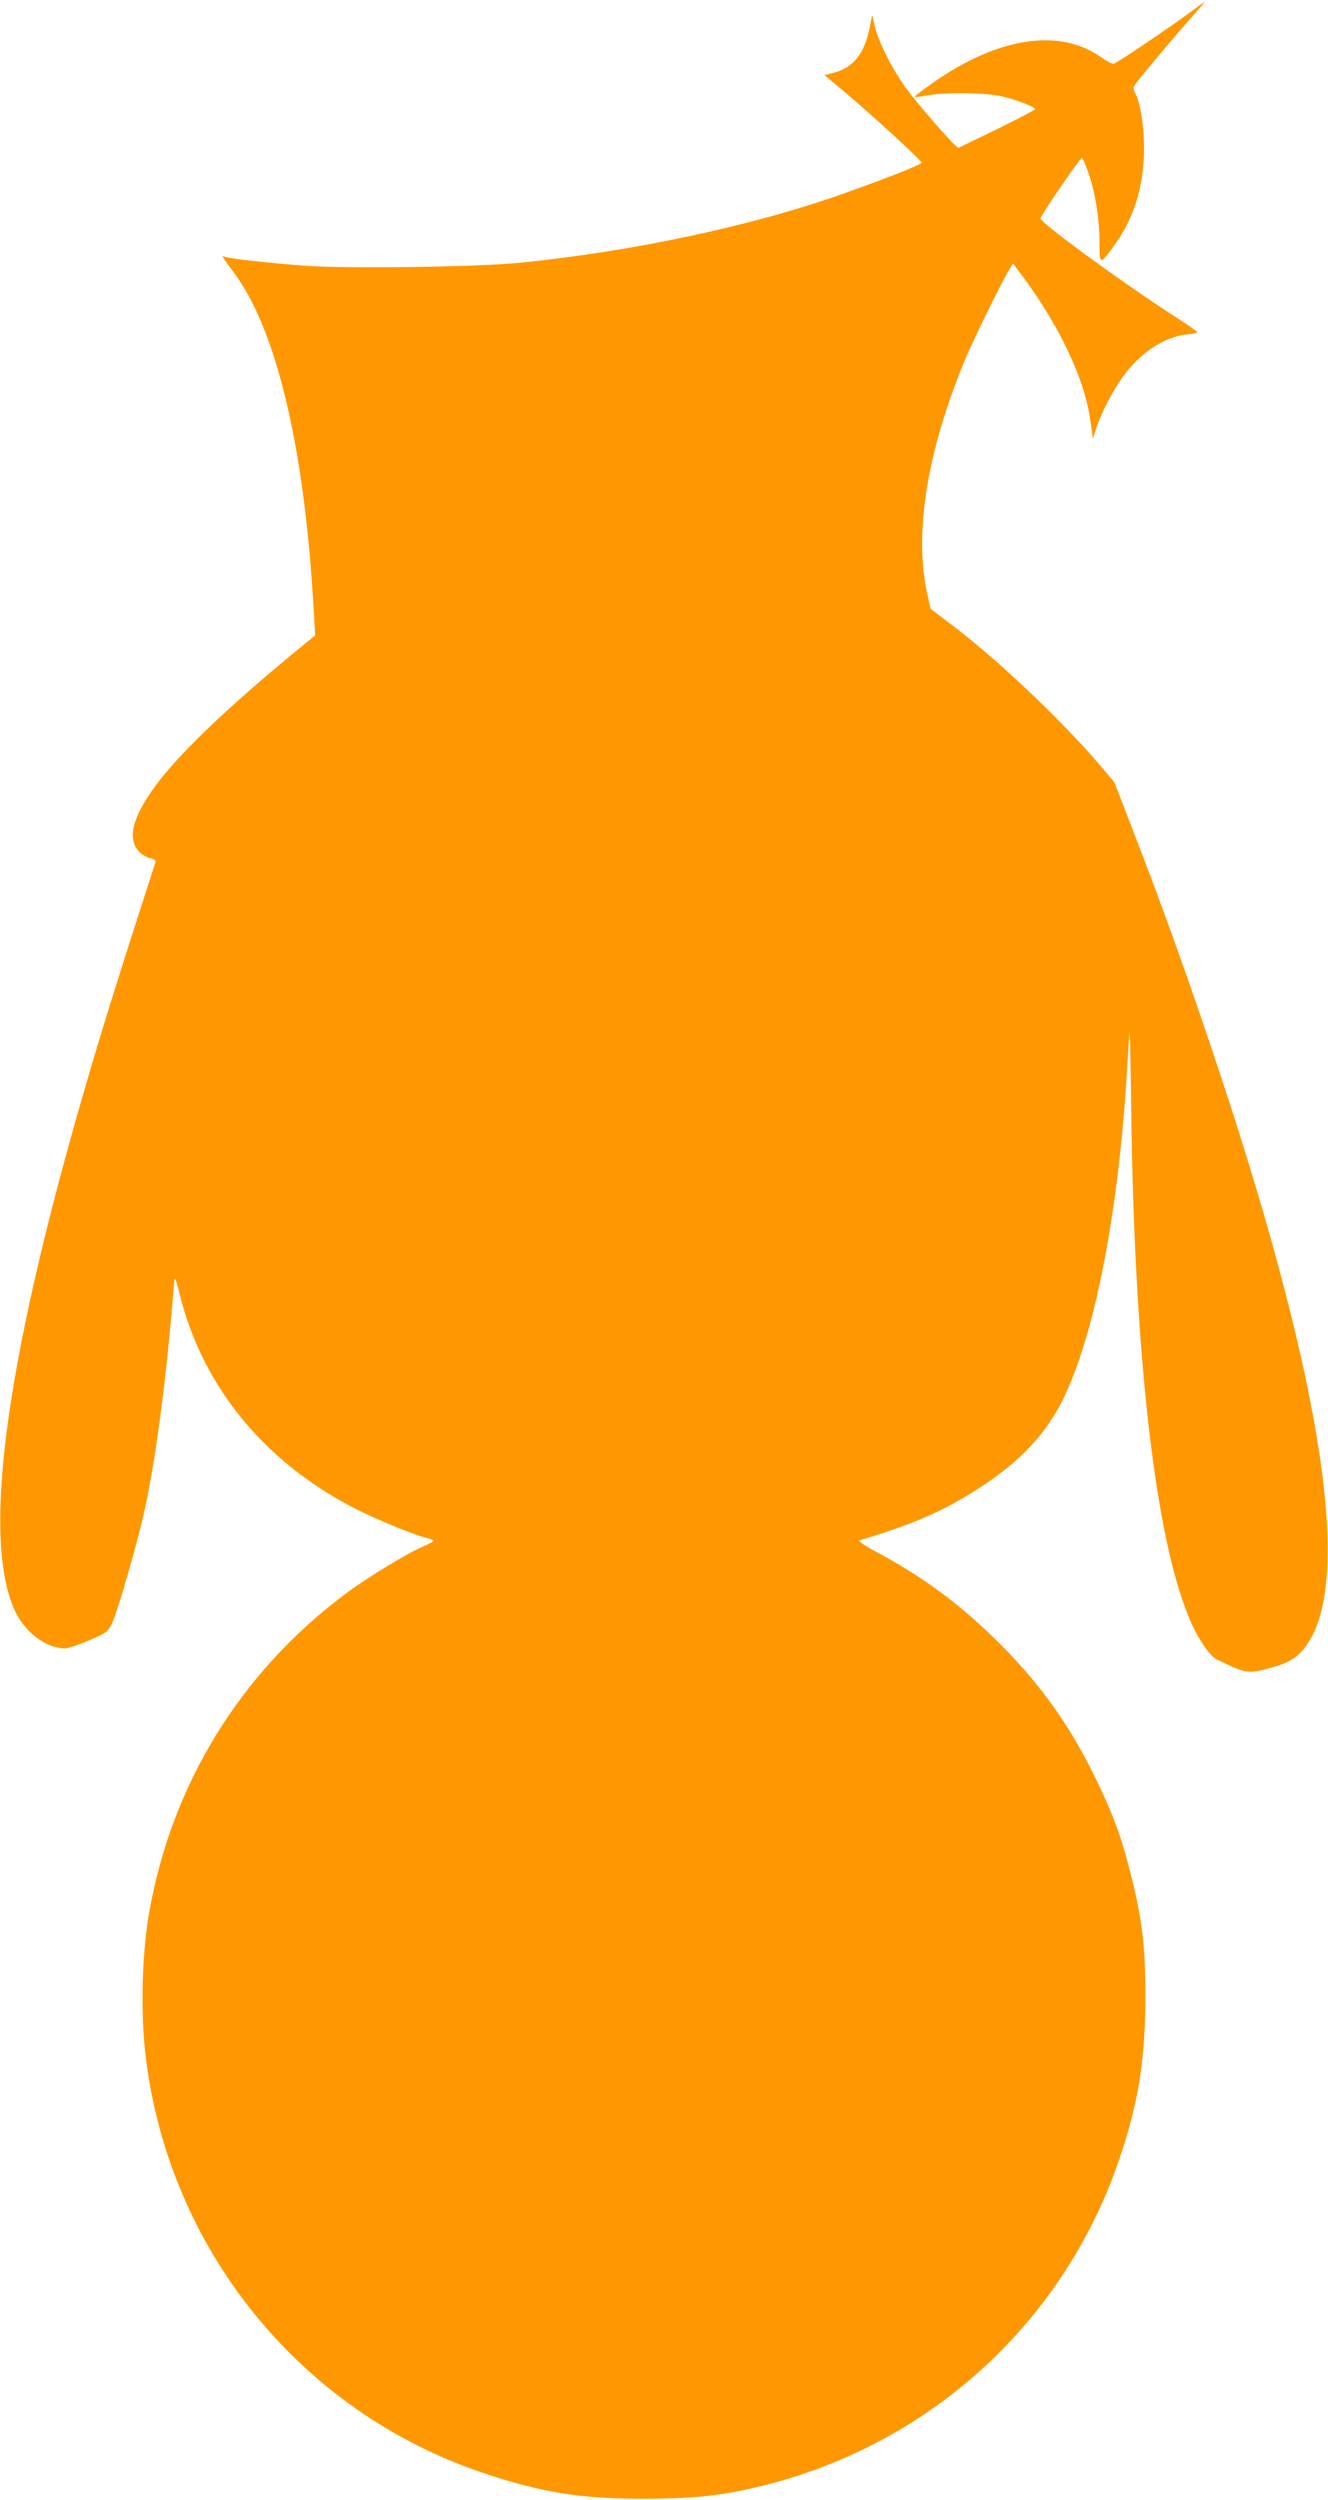 <?xml version="1.0" standalone="no"?>
<!DOCTYPE svg PUBLIC "-//W3C//DTD SVG 20010904//EN"
 "http://www.w3.org/TR/2001/REC-SVG-20010904/DTD/svg10.dtd">
<svg version="1.0" xmlns="http://www.w3.org/2000/svg"
 width="680pt" height="1280pt" viewBox="0 0 680 1280"
 preserveAspectRatio="xMidYMid meet">
<g transform="translate(0,1280) scale(0.1,-0.1)"
fill="#ff9800" stroke="none">
<path d="M6090 12734 c-84 -63 -364 -252 -385 -260 -7 -3 -36 11 -64 31 -216
155 -535 105 -874 -136 -48 -34 -86 -64 -84 -65 2 -2 30 1 63 7 90 18 307 15
387 -5 74 -17 167 -54 167 -65 0 -4 -87 -49 -192 -101 -106 -51 -196 -95 -200
-97 -10 -5 -204 217 -271 309 -71 99 -141 238 -158 315 l-13 56 -14 -69 c-26
-130 -84 -201 -185 -227 l-45 -12 111 -93 c120 -100 385 -343 386 -354 1 -10
-163 -75 -405 -161 -462 -164 -1081 -296 -1659 -353 -216 -21 -873 -30 -1088
-15 -176 13 -405 38 -418 47 -18 11 -8 -7 46 -78 214 -283 357 -867 407 -1662
l12 -199 -44 -36 c-392 -319 -666 -580 -786 -751 -115 -162 -134 -270 -60
-332 12 -9 34 -20 49 -23 16 -4 26 -12 24 -18 -14 -39 -195 -604 -245 -767
-504 -1638 -663 -2674 -473 -3073 51 -107 160 -187 254 -187 16 0 72 19 125
42 92 40 95 43 118 92 26 57 118 373 157 541 61 258 123 729 159 1205 2 27 9
12 29 -70 119 -477 440 -864 911 -1101 109 -55 308 -135 358 -145 16 -4 30 -9
30 -13 0 -3 -25 -17 -56 -30 -83 -36 -300 -169 -405 -249 -529 -400 -875 -962
-993 -1612 -39 -214 -47 -518 -21 -741 116 -990 787 -1822 1724 -2139 301
-102 507 -135 836 -134 260 1 399 17 609 69 866 218 1548 851 1826 1695 91
275 124 490 125 800 0 263 -16 402 -75 635 -49 194 -93 313 -190 510 -134 271
-292 487 -514 702 -189 183 -368 314 -606 441 -52 28 -88 53 -80 55 290 87
443 155 635 282 193 128 318 262 405 434 164 328 287 958 331 1691 6 107 12
196 13 198 2 1 6 -199 9 -445 19 -1303 136 -2247 325 -2620 40 -78 83 -135
113 -150 155 -74 157 -74 277 -42 94 25 144 57 188 124 235 347 63 1405 -500
3070 -138 409 -255 734 -409 1130 l-81 210 -85 100 c-196 228 -526 540 -756
712 l-100 76 -17 76 c-69 312 -1 731 194 1201 40 96 188 398 225 458 l20 33
51 -68 c189 -255 318 -529 345 -736 l13 -92 18 54 c25 77 81 185 132 257 87
124 214 209 327 221 31 3 57 9 57 12 0 4 -42 34 -92 66 -255 162 -716 497
-710 517 7 25 207 317 213 310 4 -4 19 -40 33 -80 34 -97 56 -233 56 -356 0
-112 2 -113 70 -20 97 130 148 280 157 459 6 119 -14 271 -43 326 -15 30 -14
31 22 77 83 103 192 231 262 310 41 45 72 82 70 82 -1 0 -37 -25 -78 -56z"/>
</g>
</svg>
